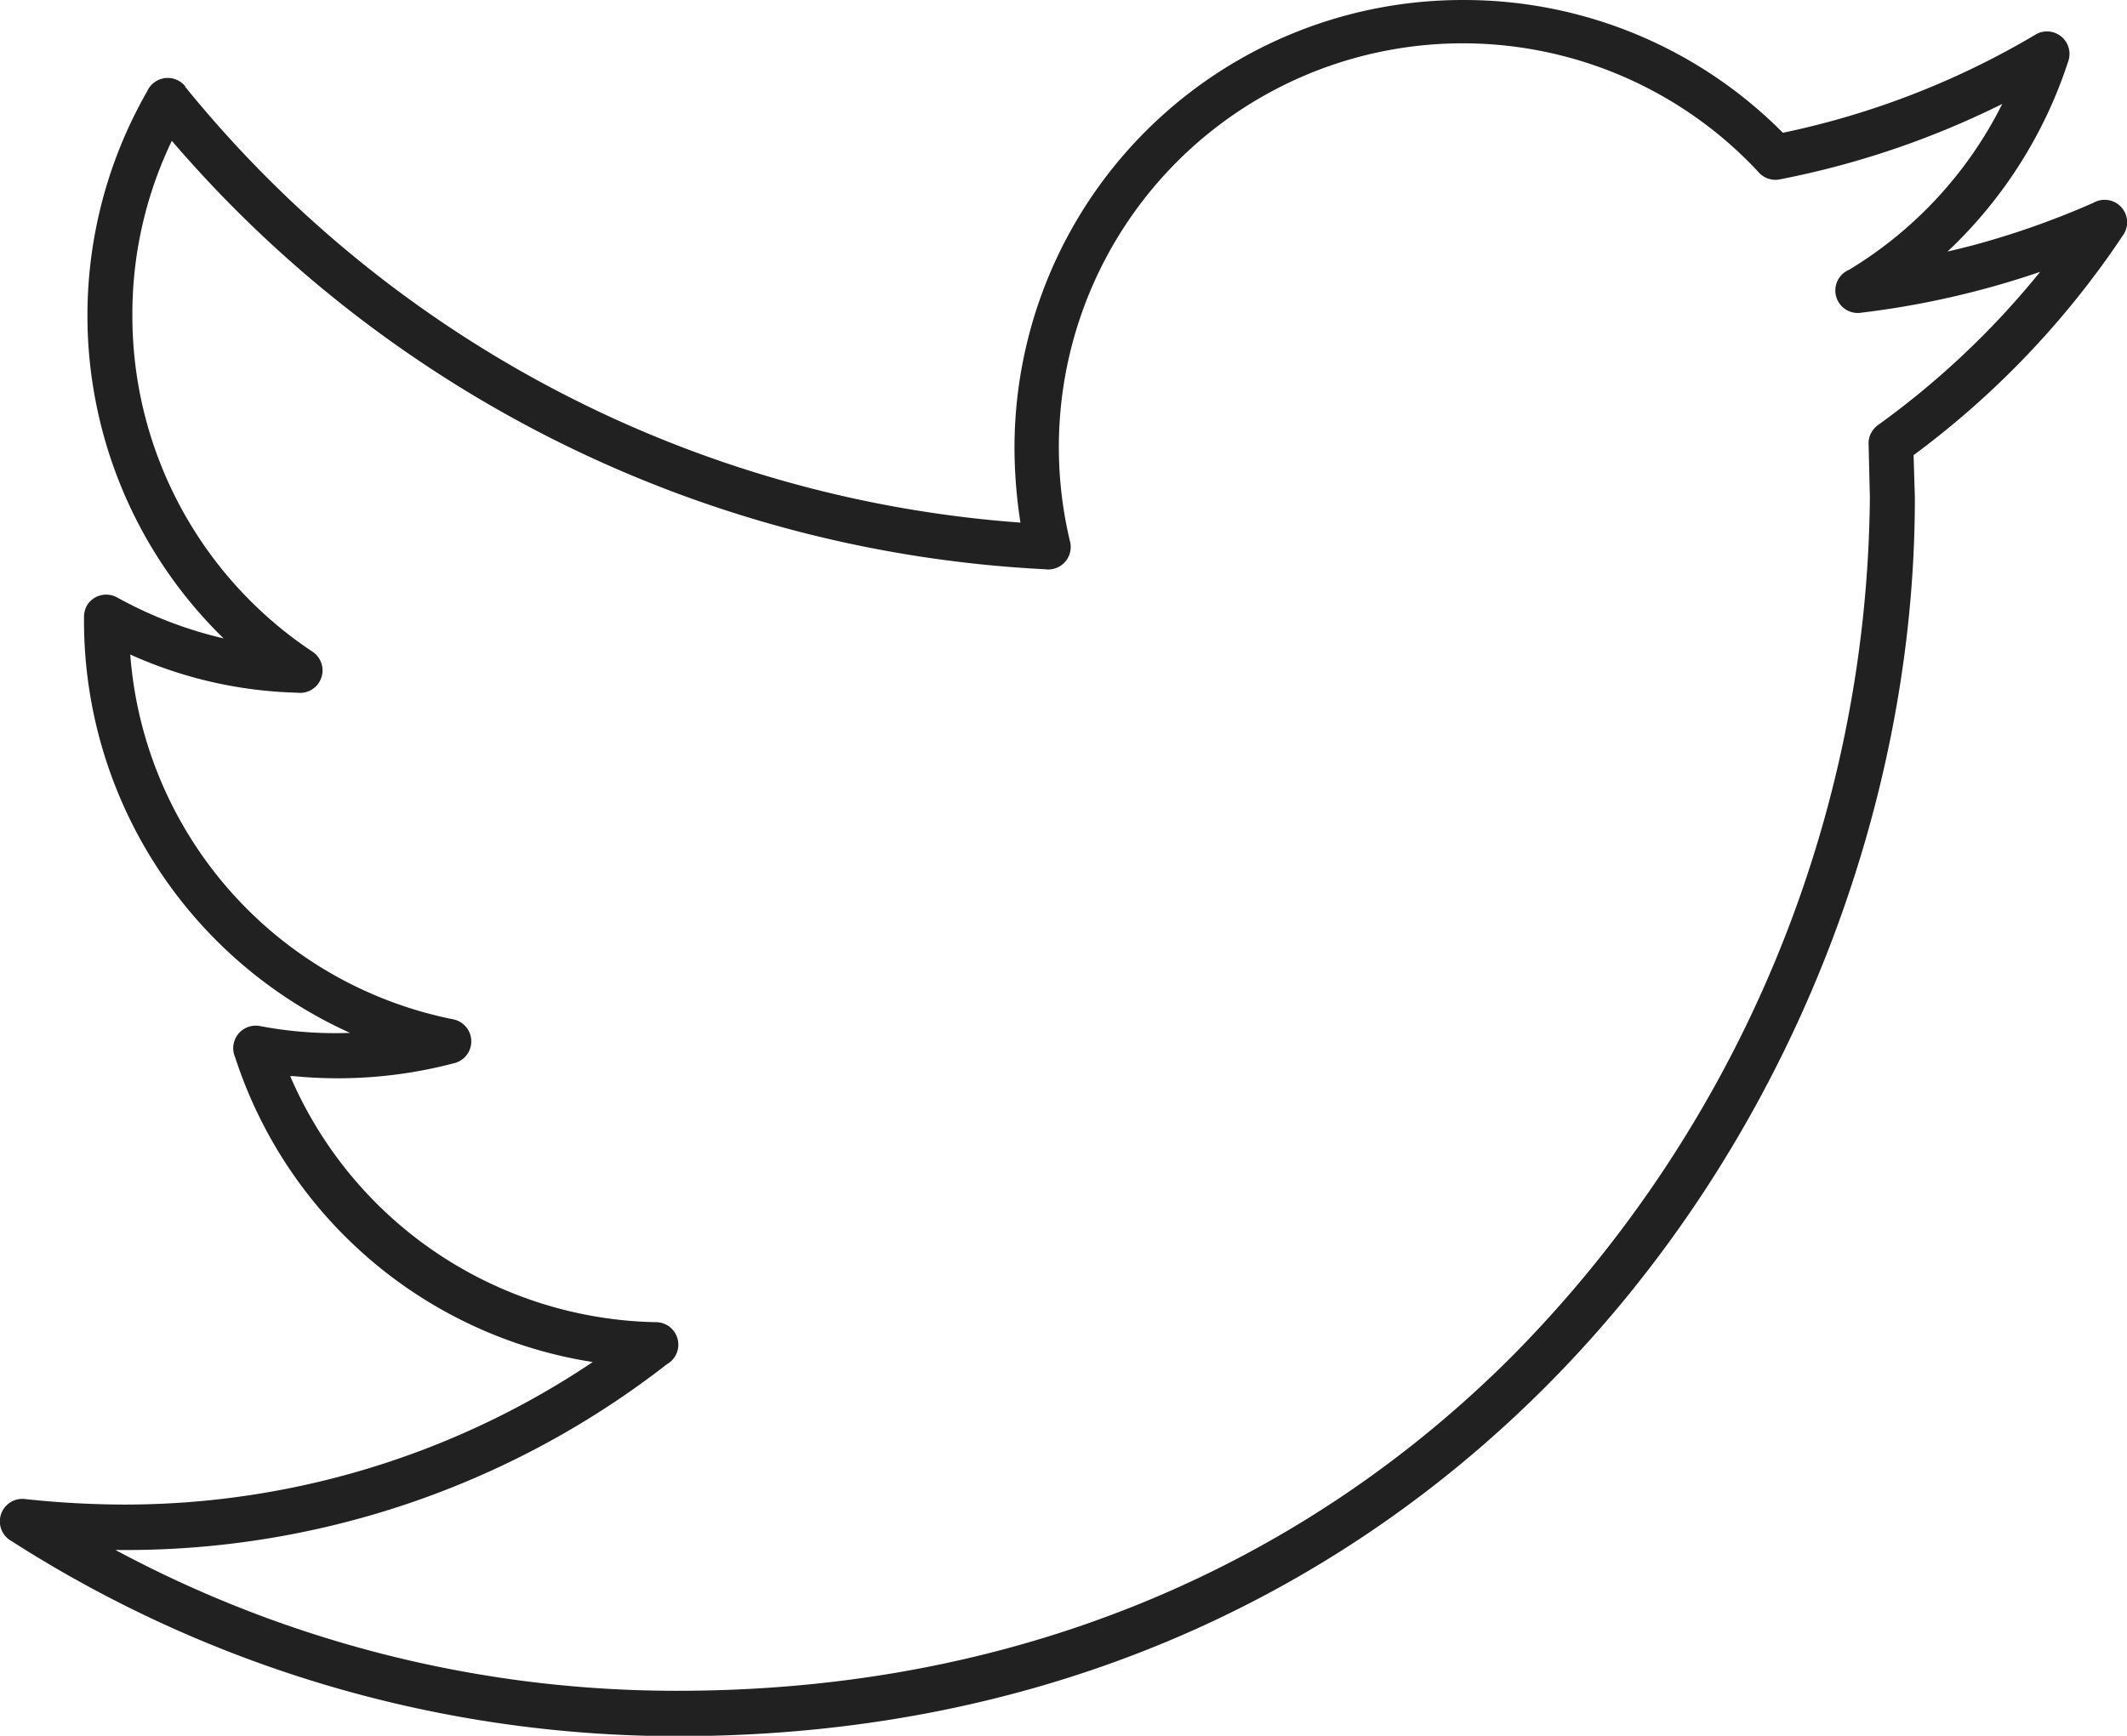 <svg xmlns="http://www.w3.org/2000/svg" height="392.861" style="clip-rule:evenodd;fill-rule:evenodd;image-rendering:optimizeQuality;shape-rendering:geometricPrecision;text-rendering:geometricPrecision" viewBox="0 0 5.013 4.092" width="481.28" xml:space="preserve" version="1.1" id="svg11">
    <defs id="defs4">
        <style type="text/css" id="style2">
            .fil1{fill:none}
        </style>
    </defs>
    <path d="M4.808.641a2.065 2.065 0 0 1-.42.096.053.053 0 0 1-.03-.101.956.956 0 0 0 .361-.391 2.058 2.058 0 0 1-.525.178.053.053 0 0 1-.051-.019.952.952 0 0 0-1.621.873l-.052.012.052-.012a.053.053 0 0 1-.059.065A2.904 2.904 0 0 1 .405.332a.941.941 0 0 0-.093.412.95.95 0 0 0 .424.792l-.03.044.03-.044a.053.053 0 0 1-.036.097 1.017 1.017 0 0 1-.393-.09.95.95 0 0 0 .761.86l-.01.052.01-.052a.053.053 0 0 1 0 .104 1.069 1.069 0 0 1-.375.03H.684a.958.958 0 0 0 .86.58v.054-.054a.053.053 0 0 1 .028.099 2.075 2.075 0 0 1-1.3.438 2.794 2.794 0 0 0 1.325.332c.835 0 1.496-.318 1.966-.788a2.915 2.915 0 0 0 .844-2.025l-.003-.126c-.001-.02.01-.037.025-.047a1.977 1.977 0 0 0 .38-.36zM4.662.575a1.97 1.97 0 0 0 .272-.097.053.053 0 0 1 .07.076 2.078 2.078 0 0 1-.494.519l.003.098v.005c0 .732-.3 1.524-.874 2.097-.49.489-1.176.82-2.042.82a2.91 2.91 0 0 1-1.57-.46.053.053 0 0 1 .032-.099 2.228 2.228 0 0 0 .234.013 1.98 1.98 0 0 0 1.104-.336 1.058 1.058 0 0 1-.843-.719.053.053 0 0 1 .059-.073.952.952 0 0 0 .212.016 1.066 1.066 0 0 1-.627-.968v-.012c0-.009.002-.018.006-.026a.053.053 0 0 1 .073-.02.974.974 0 0 0 .25.096 1.063 1.063 0 0 1-.18-1.29.053.053 0 0 1 .09-.011L.394.237.436.204a2.796 2.796 0 0 0 1.969 1.028 1.166 1.166 0 0 1-.014-.172A1.056 1.056 0 0 1 3.451 0a1.058 1.058 0 0 1 .751.313 1.946 1.946 0 0 0 .593-.23.053.053 0 0 1 .08.06 1.07 1.07 0 0 1-.285.45 1.93 1.93 0 0 0 .072-.018z" id="path6" style="clip-rule:evenodd;fill:#212121;fill-rule:nonzero;stroke-width:1;image-rendering:optimizeQuality;shape-rendering:geometricPrecision;text-rendering:geometricPrecision"/>
</svg>

